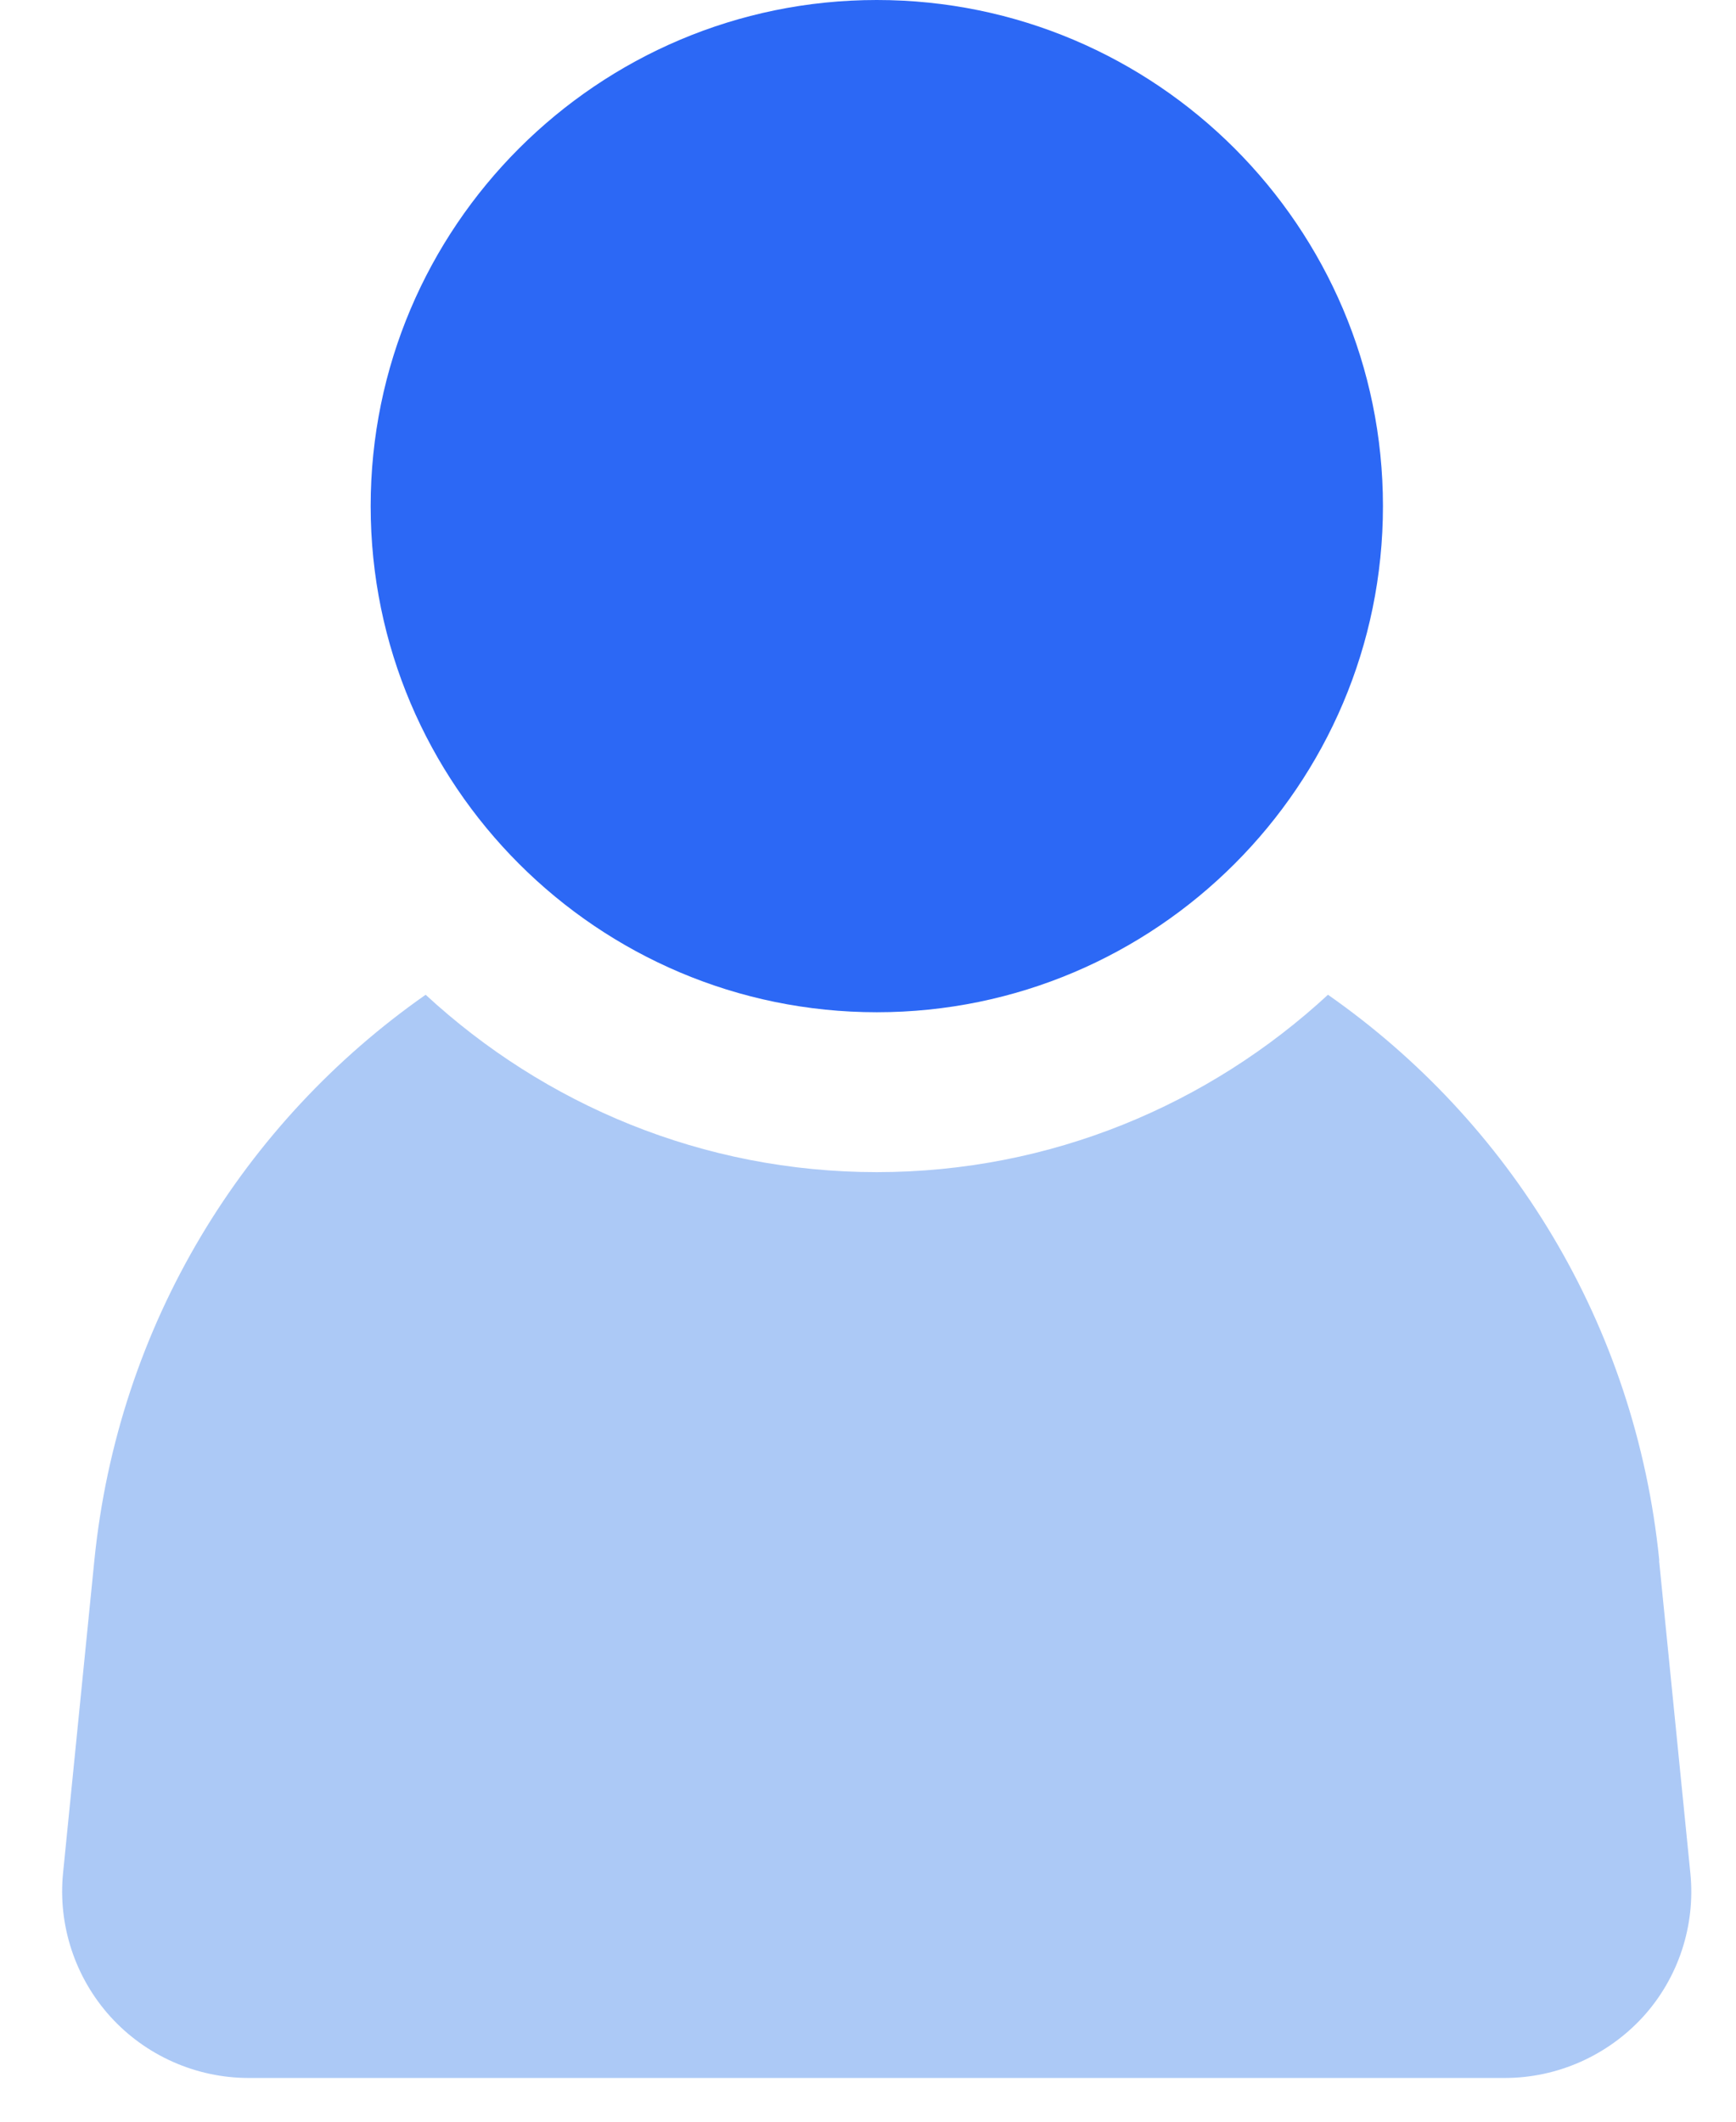 <svg width="27" height="33" viewBox="0 0 27 33" fill="none" xmlns="http://www.w3.org/2000/svg">
<path d="M13.637 15.744C17.979 15.744 21.509 12.214 21.509 7.872C21.509 3.53 17.979 0 13.637 0C9.295 0 5.765 3.53 5.765 7.872C5.765 12.214 9.295 15.744 13.637 15.744Z" fill="#2C68F5"/>
<path d="M25.807 24.272C25.438 20.59 23.478 17.446 20.654 15.472C18.805 17.18 16.344 18.231 13.637 18.231C10.93 18.231 8.469 17.18 6.62 15.472C3.796 17.449 1.836 20.59 1.467 24.275L0.981 29.13C0.899 29.944 1.168 30.759 1.716 31.365C2.264 31.971 3.049 32.32 3.867 32.32H23.404C24.222 32.32 25.004 31.971 25.555 31.368C26.106 30.762 26.372 29.947 26.29 29.133L25.804 24.275L25.807 24.272Z" fill="#ACC9F6"/>
</svg>
